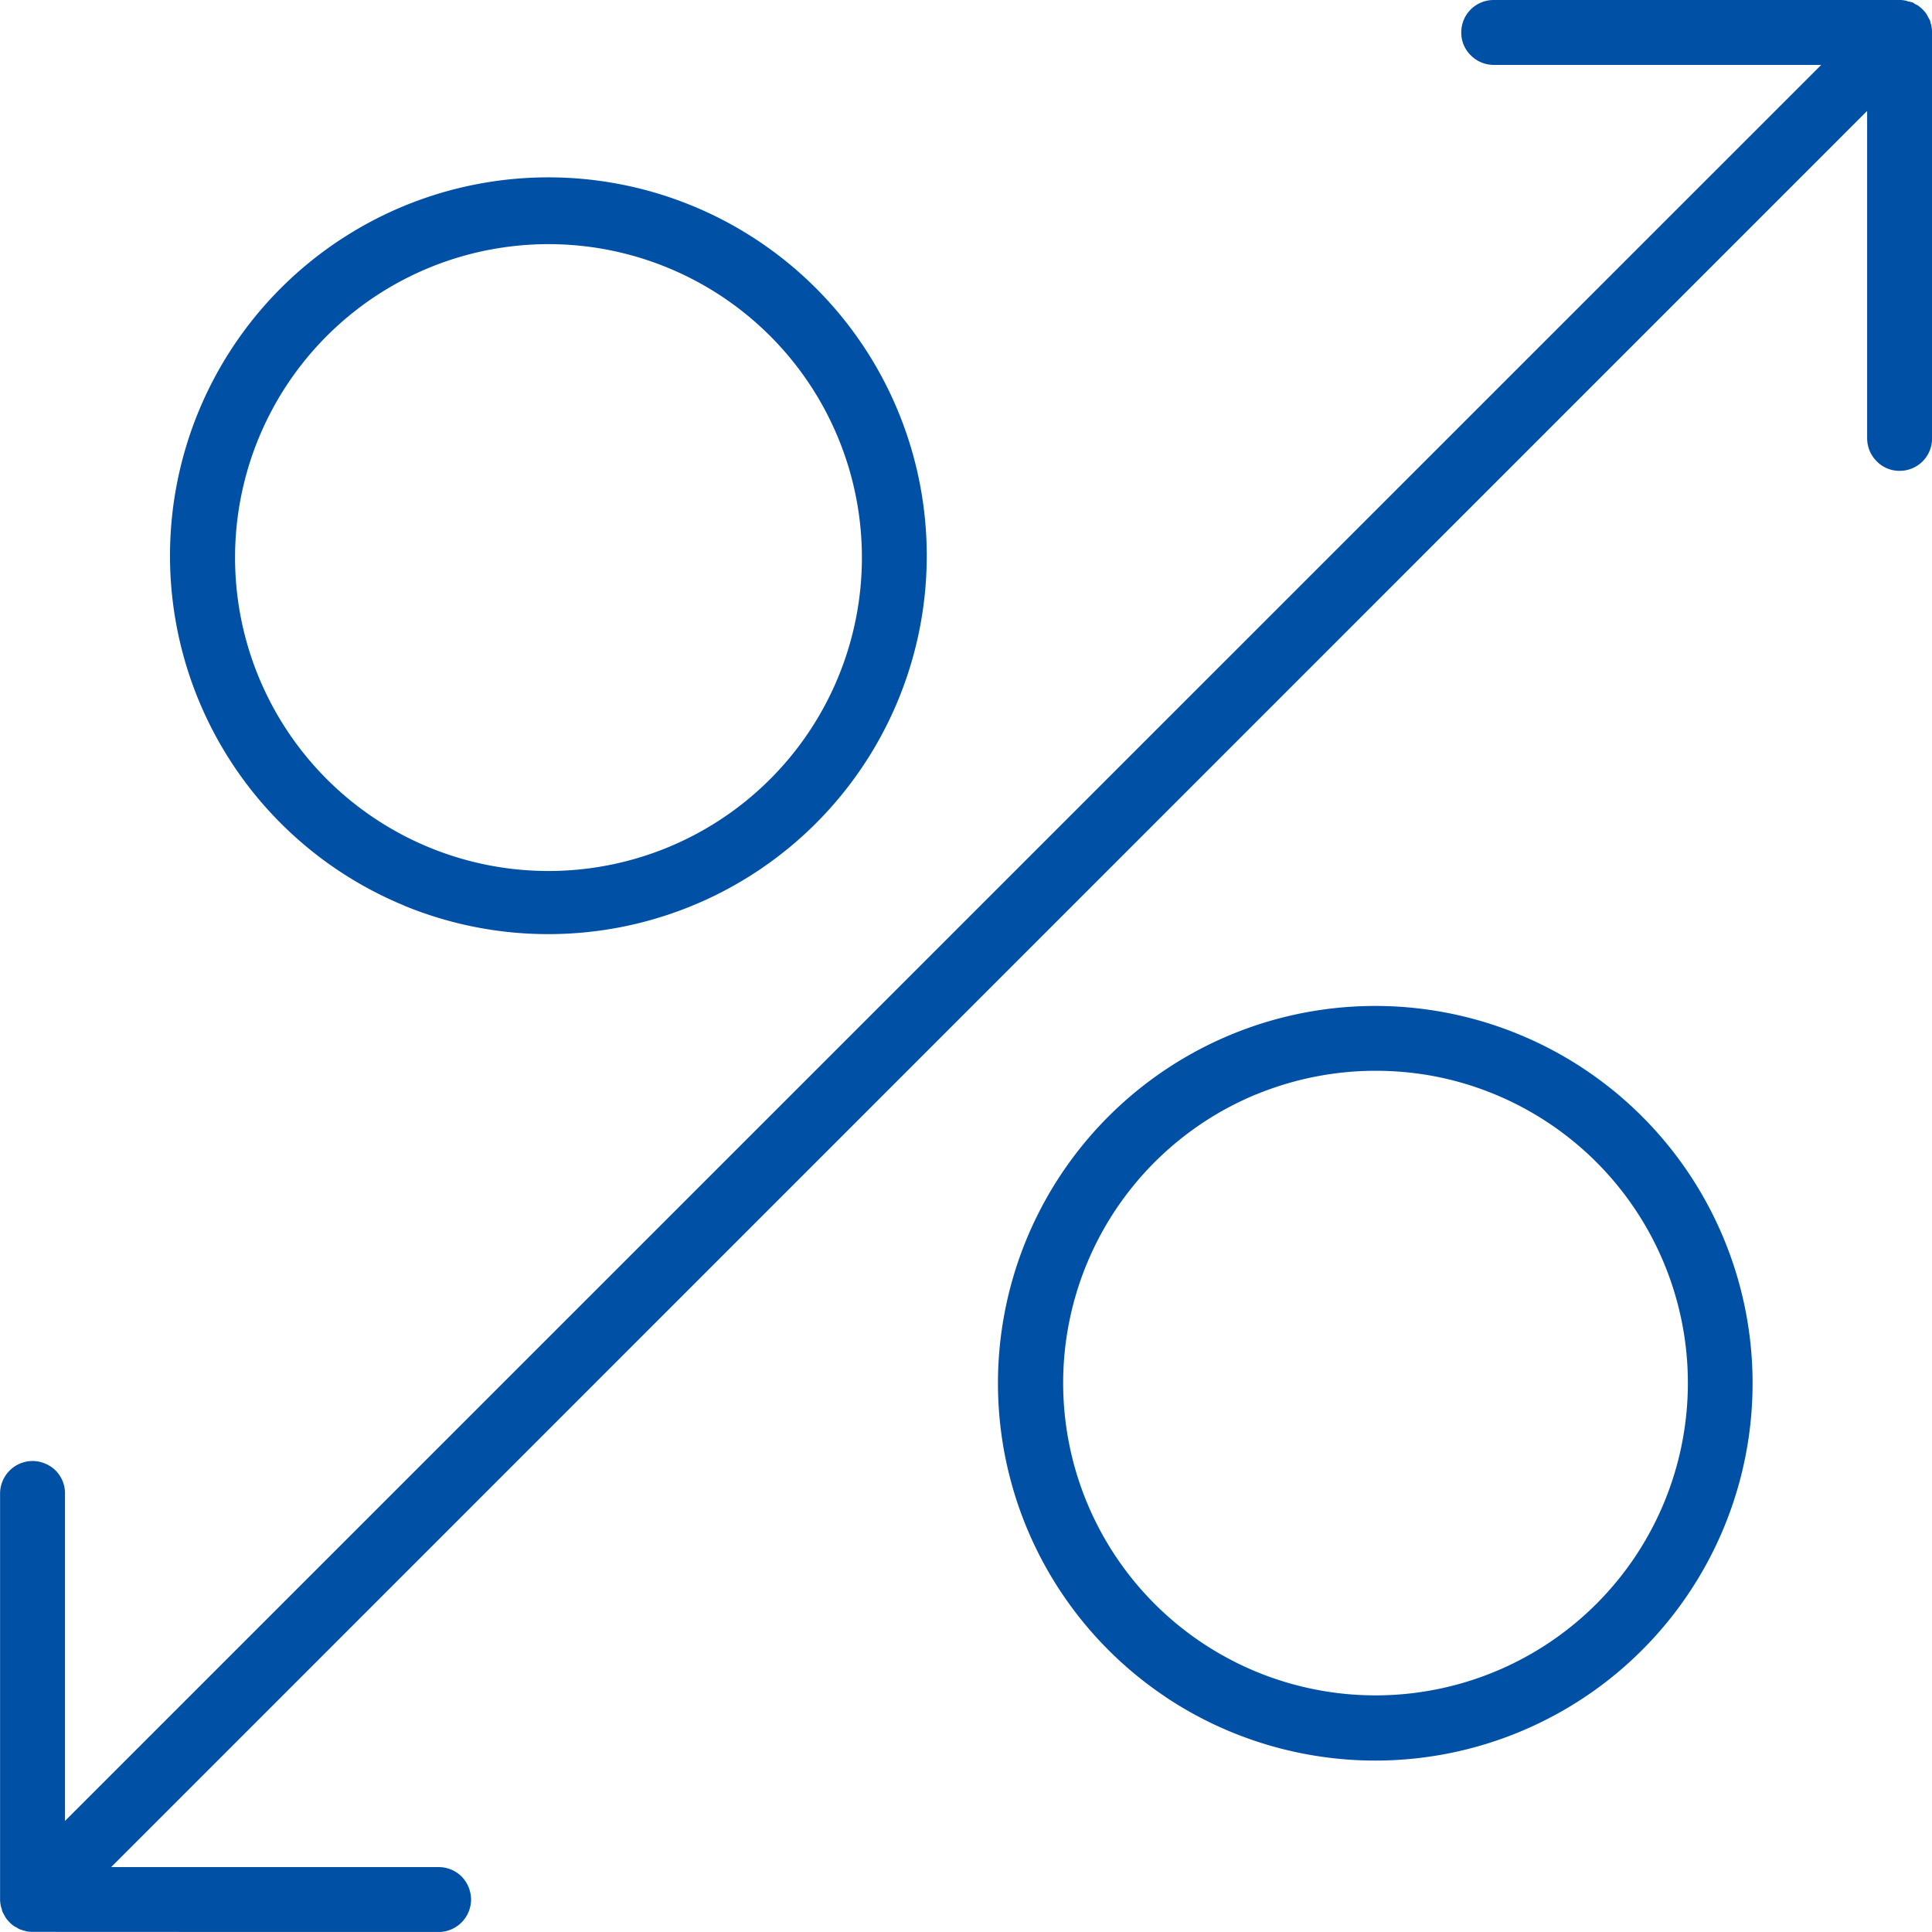<svg xmlns="http://www.w3.org/2000/svg" width="56.002" height="56" viewBox="0 0 56.002 56">
  <g id="rate-icon-pbb" transform="translate(0 0)">
    <g id="_56px_container" data-name="56px container" transform="translate(0.002)">
      <rect id="_56px_container-2" data-name="56px container" width="56" height="56" fill="none"/>
    </g>
    <path id="icon-rate-pbb-56" d="M22474.939,22608a1.084,1.084,0,0,1-.182-.016.582.582,0,0,0-.08-.023c-.033-.012-.068-.023-.1-.033a.622.622,0,0,1-.086-.047c-.021-.016-.051-.021-.072-.039a.651.651,0,0,1-.143-.119.9.9,0,0,1-.119-.143.655.655,0,0,0-.039-.072c-.018-.029-.029-.057-.047-.086a.978.978,0,0,1-.027-.1.32.32,0,0,1-.023-.08.907.907,0,0,1-.021-.182v-11.768a.947.947,0,0,1,.941-.941.965.965,0,0,1,.67.277.935.935,0,0,1,.271.664v9.492l50.906-50.9h-9.492a.941.941,0,0,1-.664-.277.917.917,0,0,1-.277-.664.937.937,0,0,1,.941-.941h11.762a.768.768,0,0,1,.188.021c.027,0,.051.023.078.023s.068.018.1.023.057.033.084.051a.433.433,0,0,1,.08.039,1.139,1.139,0,0,1,.137.113,1.025,1.025,0,0,1,.119.143c.016.027.027.051.039.074s.035.063.051.09.018.063.029.1a.445.445,0,0,1,.021.08,1.015,1.015,0,0,1,.018.188v11.762a.937.937,0,0,1-.941.941.917.917,0,0,1-.664-.277.941.941,0,0,1-.277-.664v-9.492l-50.9,50.906h9.492a.935.935,0,0,1,.664.271.965.965,0,0,1,.277.67.947.947,0,0,1-.941.941Zm32.846-6.809a10.937,10.937,0,1,1,6.076,1.844A10.957,10.957,0,0,1,22507.785,22601.193Zm2.615-17.463a9.054,9.054,0,1,0,5.232-.518,9.21,9.21,0,0,0-1.758-.17A9.116,9.116,0,0,0,22510.4,22583.73Zm-24.687-5.477a10.968,10.968,0,1,1,4.193.828A10.967,10.967,0,0,1,22485.713,22578.254Zm2.424-19a9.085,9.085,0,1,0,1.766-.172A9.064,9.064,0,0,0,22488.137,22559.252Z" transform="translate(-22473.998 -22552.002)" fill="#0051a5"/>
  </g>
</svg>
